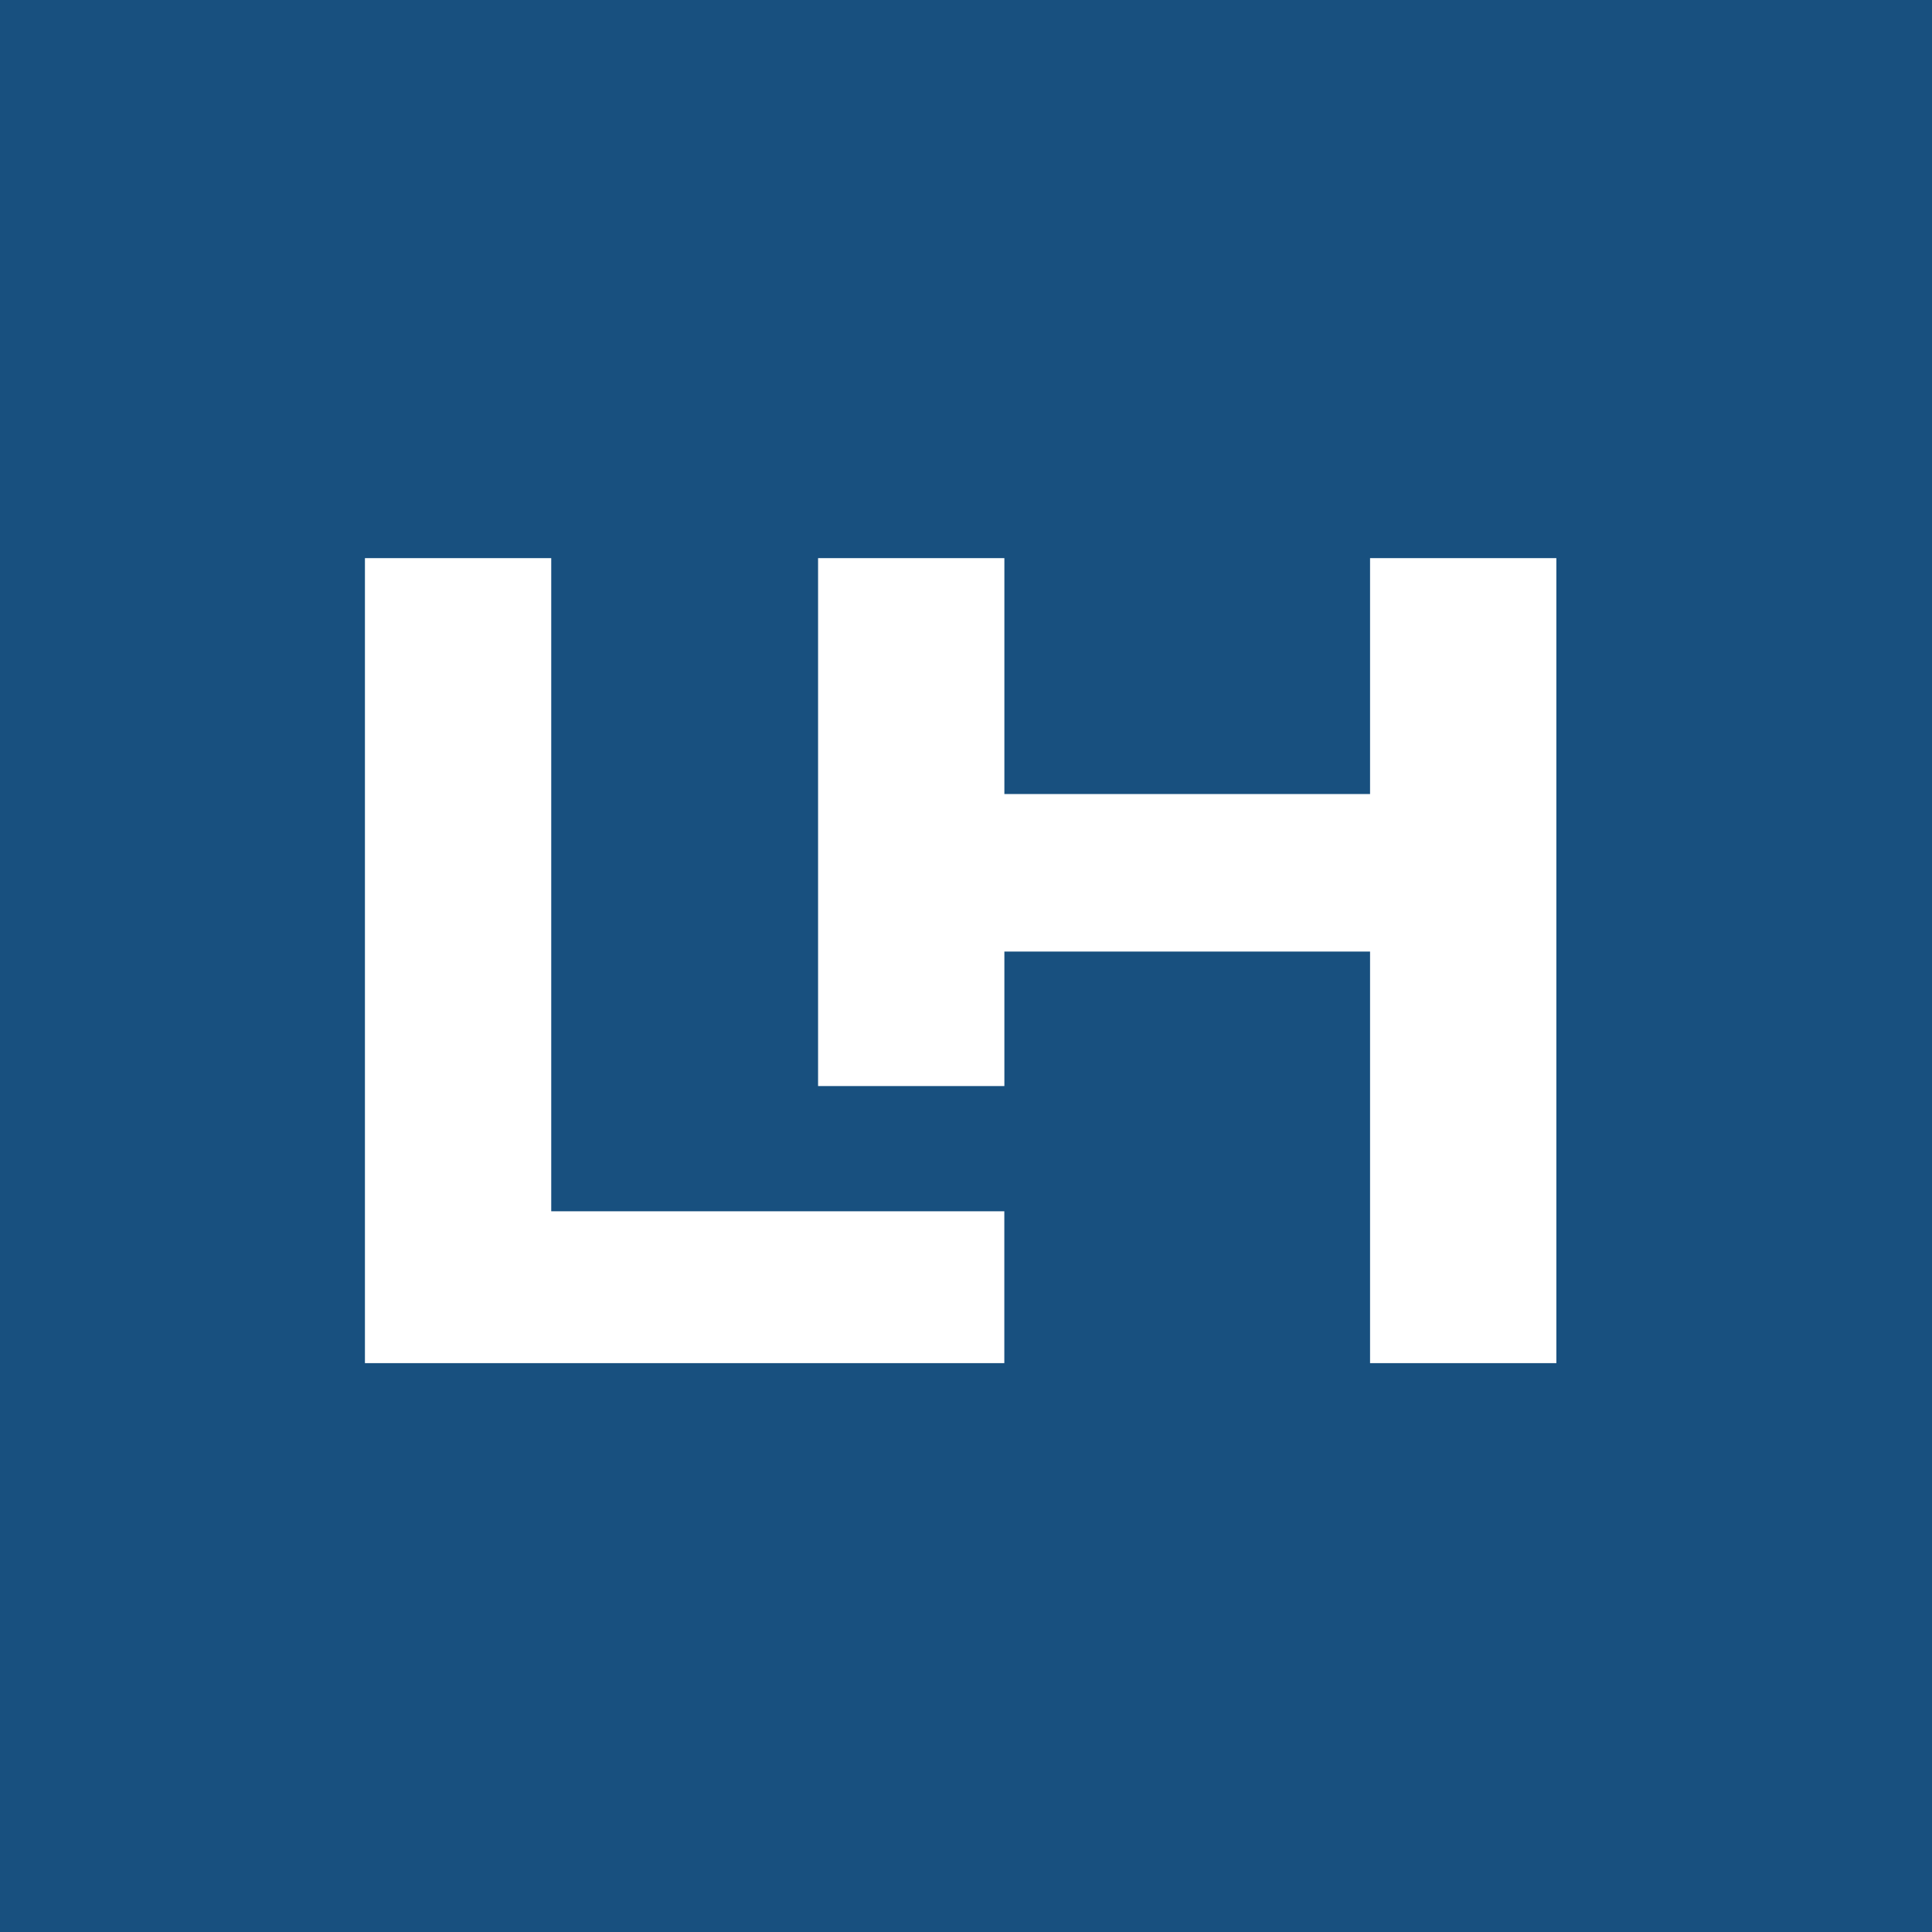 <?xml version="1.0" encoding="UTF-8"?> <svg xmlns="http://www.w3.org/2000/svg" width="180" height="180" viewBox="0 0 180 180" fill="none"><path d="M180 0H0V180H180V0Z" fill="#18507F"></path><path d="M34 127H93.57V112.853H51.357V52H34V127Z" fill="white"></path><path d="M127.645 52V73.979H93.575V52H76.218V101.186H93.575V88.655H127.645V127H145.002V52H127.645Z" fill="white"></path></svg> 